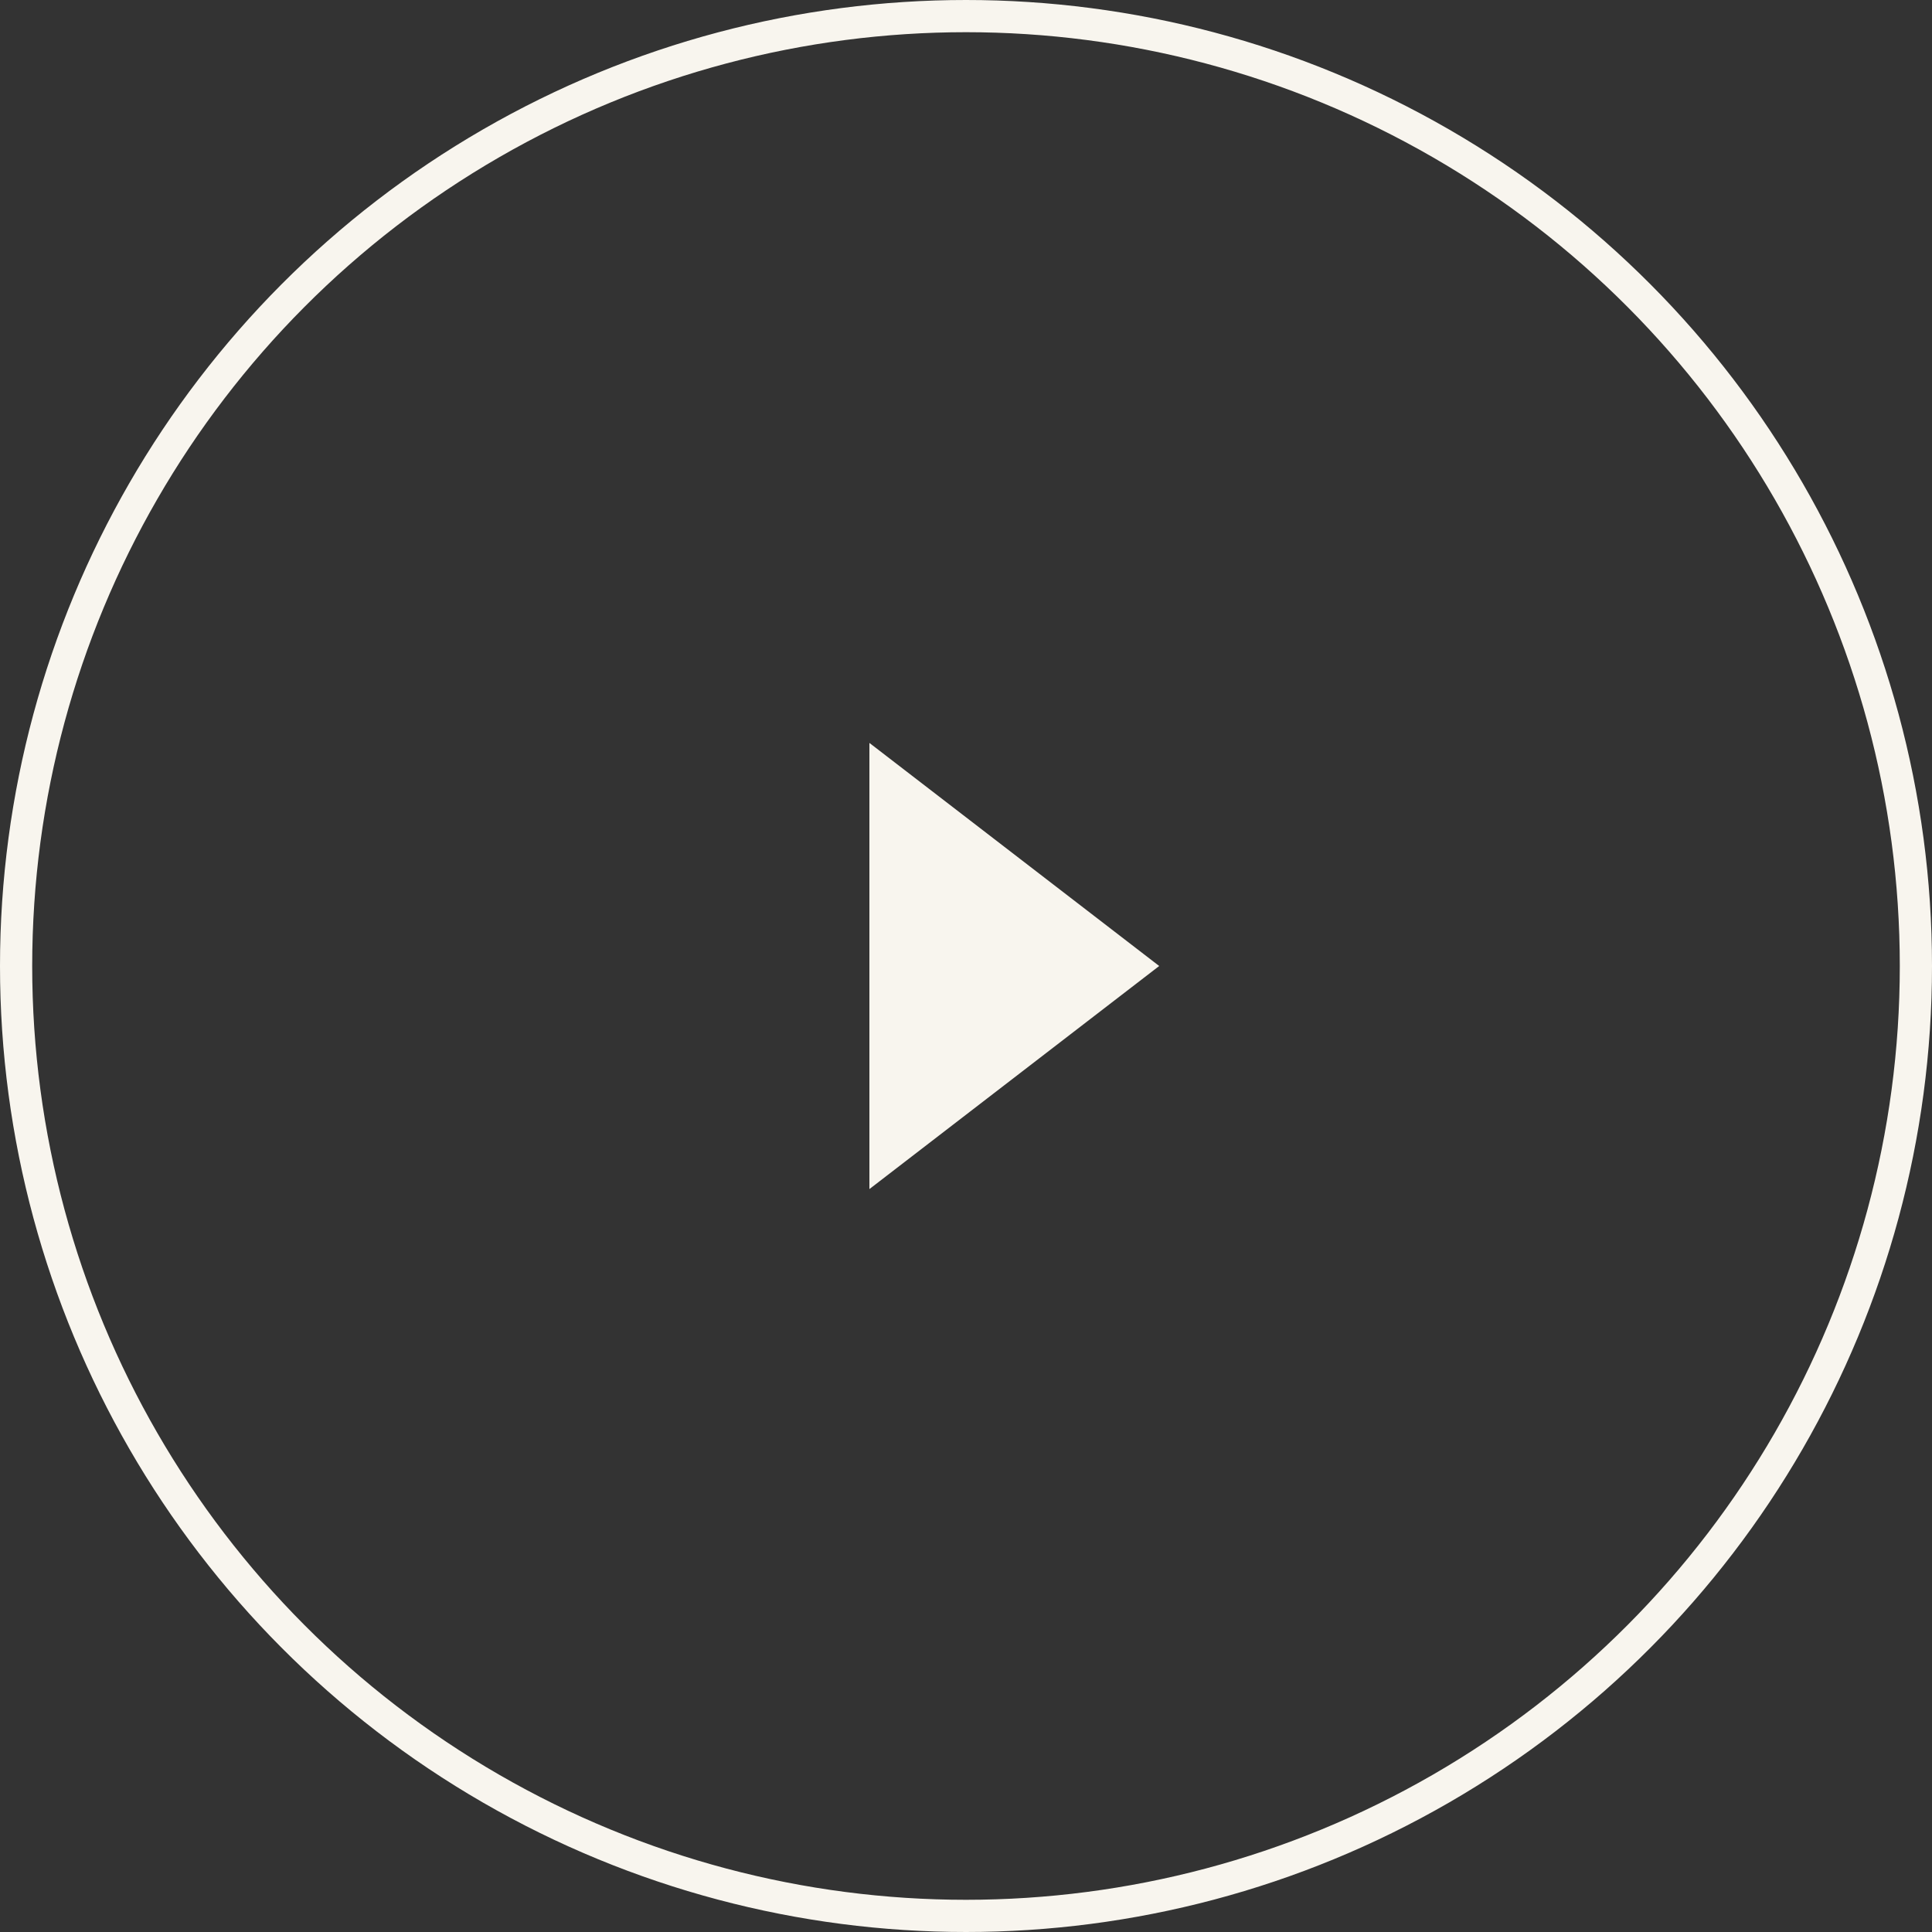 <?xml version="1.0" encoding="UTF-8"?> <svg xmlns="http://www.w3.org/2000/svg" width="60" height="60" viewBox="0 0 60 60" fill="none"><rect x="0" y="0" width="60" height="60" fill="#333333" stroke="none"/> <circle cx="30" cy="30" r="29.5" stroke="#F8F5EE"></circle> <path d="M36 30L27 36.928V23.072L36 30Z" fill="#F8F5EE"></path> </svg> 